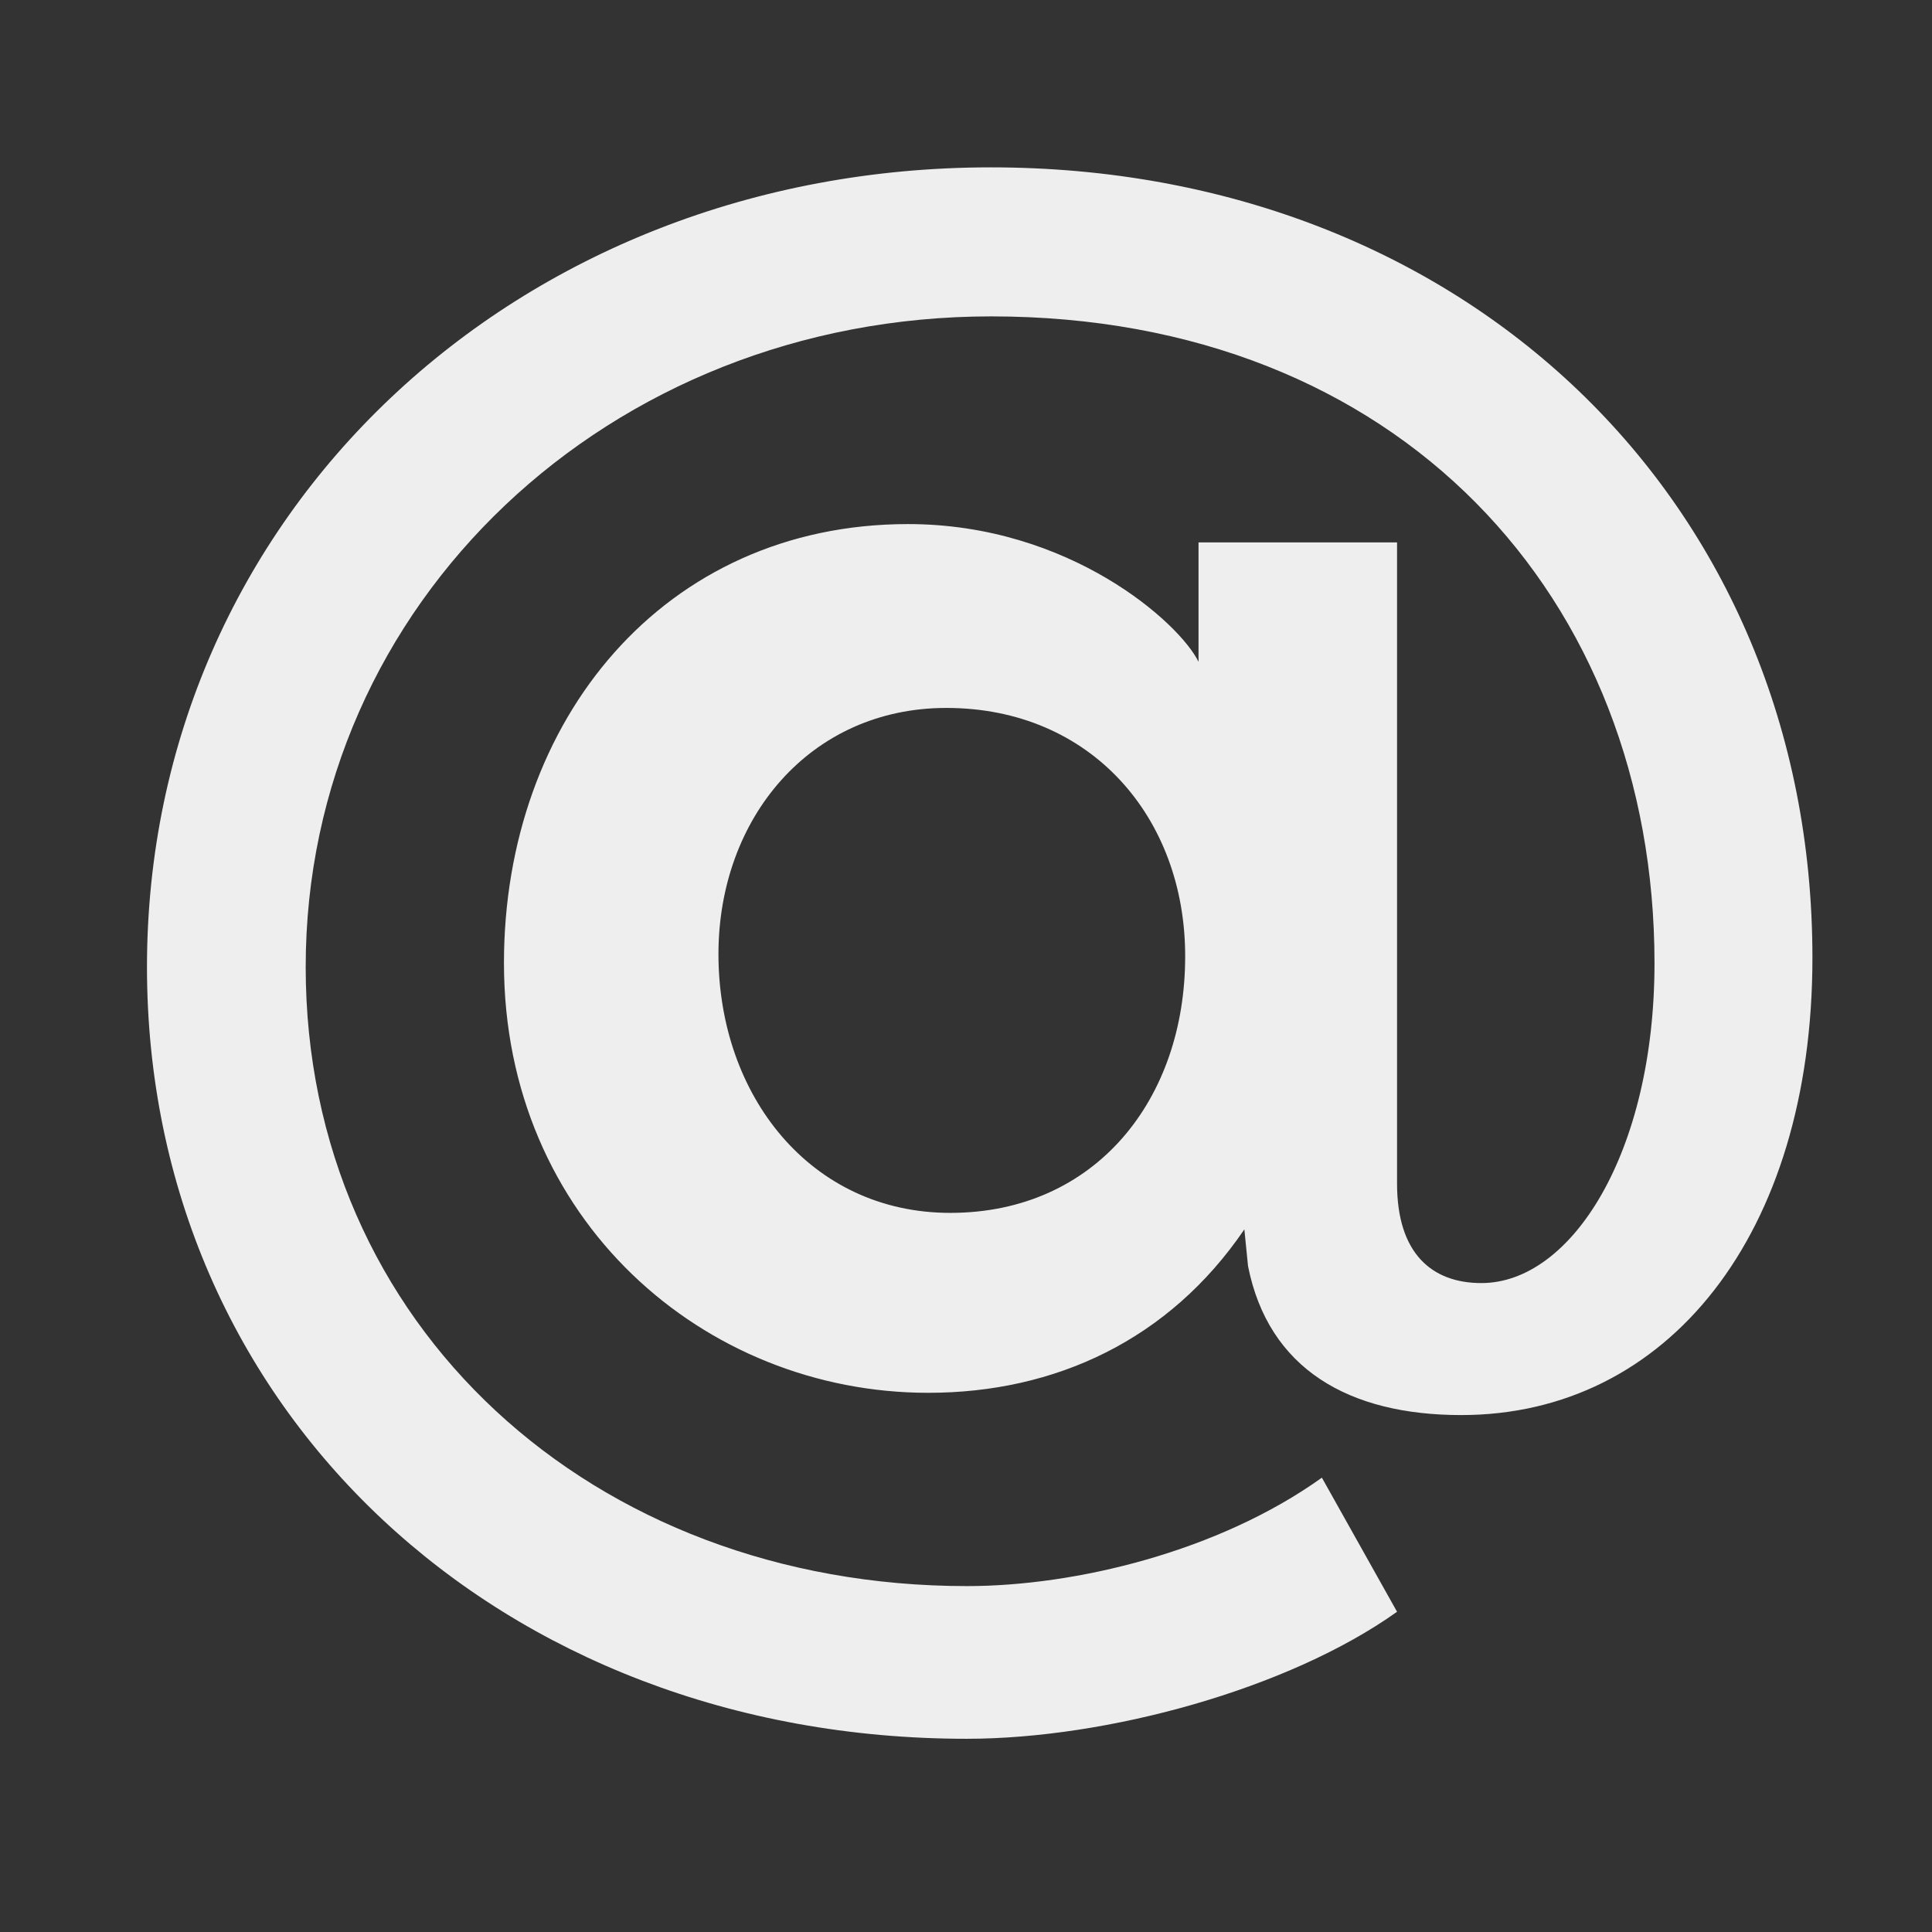 <svg xmlns="http://www.w3.org/2000/svg" xmlns:xlink="http://www.w3.org/1999/xlink" width="2000" zoomAndPan="magnify" viewBox="0 0 1500 1500" height="2000" preserveAspectRatio="xMidYMid meet" version="1.0"><rect x="0" y="0" width="1500" height="1500" fill="#333333" stroke="none"/><defs><clipPath id="582f8ecf9b"><path d="M 114 129.938 L 1407.895 129.938 L 1407.895 1350 L 114 1350 Z M 114 129.938 " clip-rule="nonzero"/></clipPath></defs><g clip-path="url(#582f8ecf9b)"><path fill="#eeeeee" d="M 769.281 129.938 C 400.824 129.938 114.113 399.773 114.113 750.738 C 114.113 1094.59 388.219 1349.988 750.574 1349.988 C 859.16 1349.988 1000.277 1311.555 1084.664 1251.367 L 1026.305 1147.258 C 946.188 1204.598 835.164 1231.441 750.777 1231.441 C 459.797 1231.441 237.34 1028.91 237.34 750.738 C 237.34 468.297 472.809 245.641 769.484 245.641 C 1086.293 245.641 1284.551 464.027 1284.551 747.895 C 1284.551 894.504 1220.293 996.172 1150.141 996.172 C 1111.707 996.172 1084.664 973.195 1084.664 918.902 L 1084.664 421.121 L 930.531 421.121 L 930.531 513.848 C 916.094 483.957 830.691 406.891 705.023 406.891 C 515.309 406.891 391.27 559.191 391.27 747.691 C 391.27 947.168 546.824 1081.375 720.684 1081.375 C 819.305 1081.375 907.758 1040.297 966.117 954.488 L 968.961 982.957 C 984.824 1062.871 1047.25 1098.656 1134.484 1098.656 C 1294.512 1098.656 1407.164 958.555 1407.164 743.621 C 1407.164 388.18 1135.906 129.938 769.281 129.938 Z M 737.762 941.68 C 629.18 941.68 557.805 850.379 557.805 740.777 C 557.805 635.039 629.18 549.637 734.715 549.637 C 847.363 549.637 920.16 635.039 920.16 742.199 C 920.363 853.426 850.617 941.68 737.762 941.68 Z M 737.762 941.68 " fill-opacity="1" fill-rule="nonzero"/></g></svg>